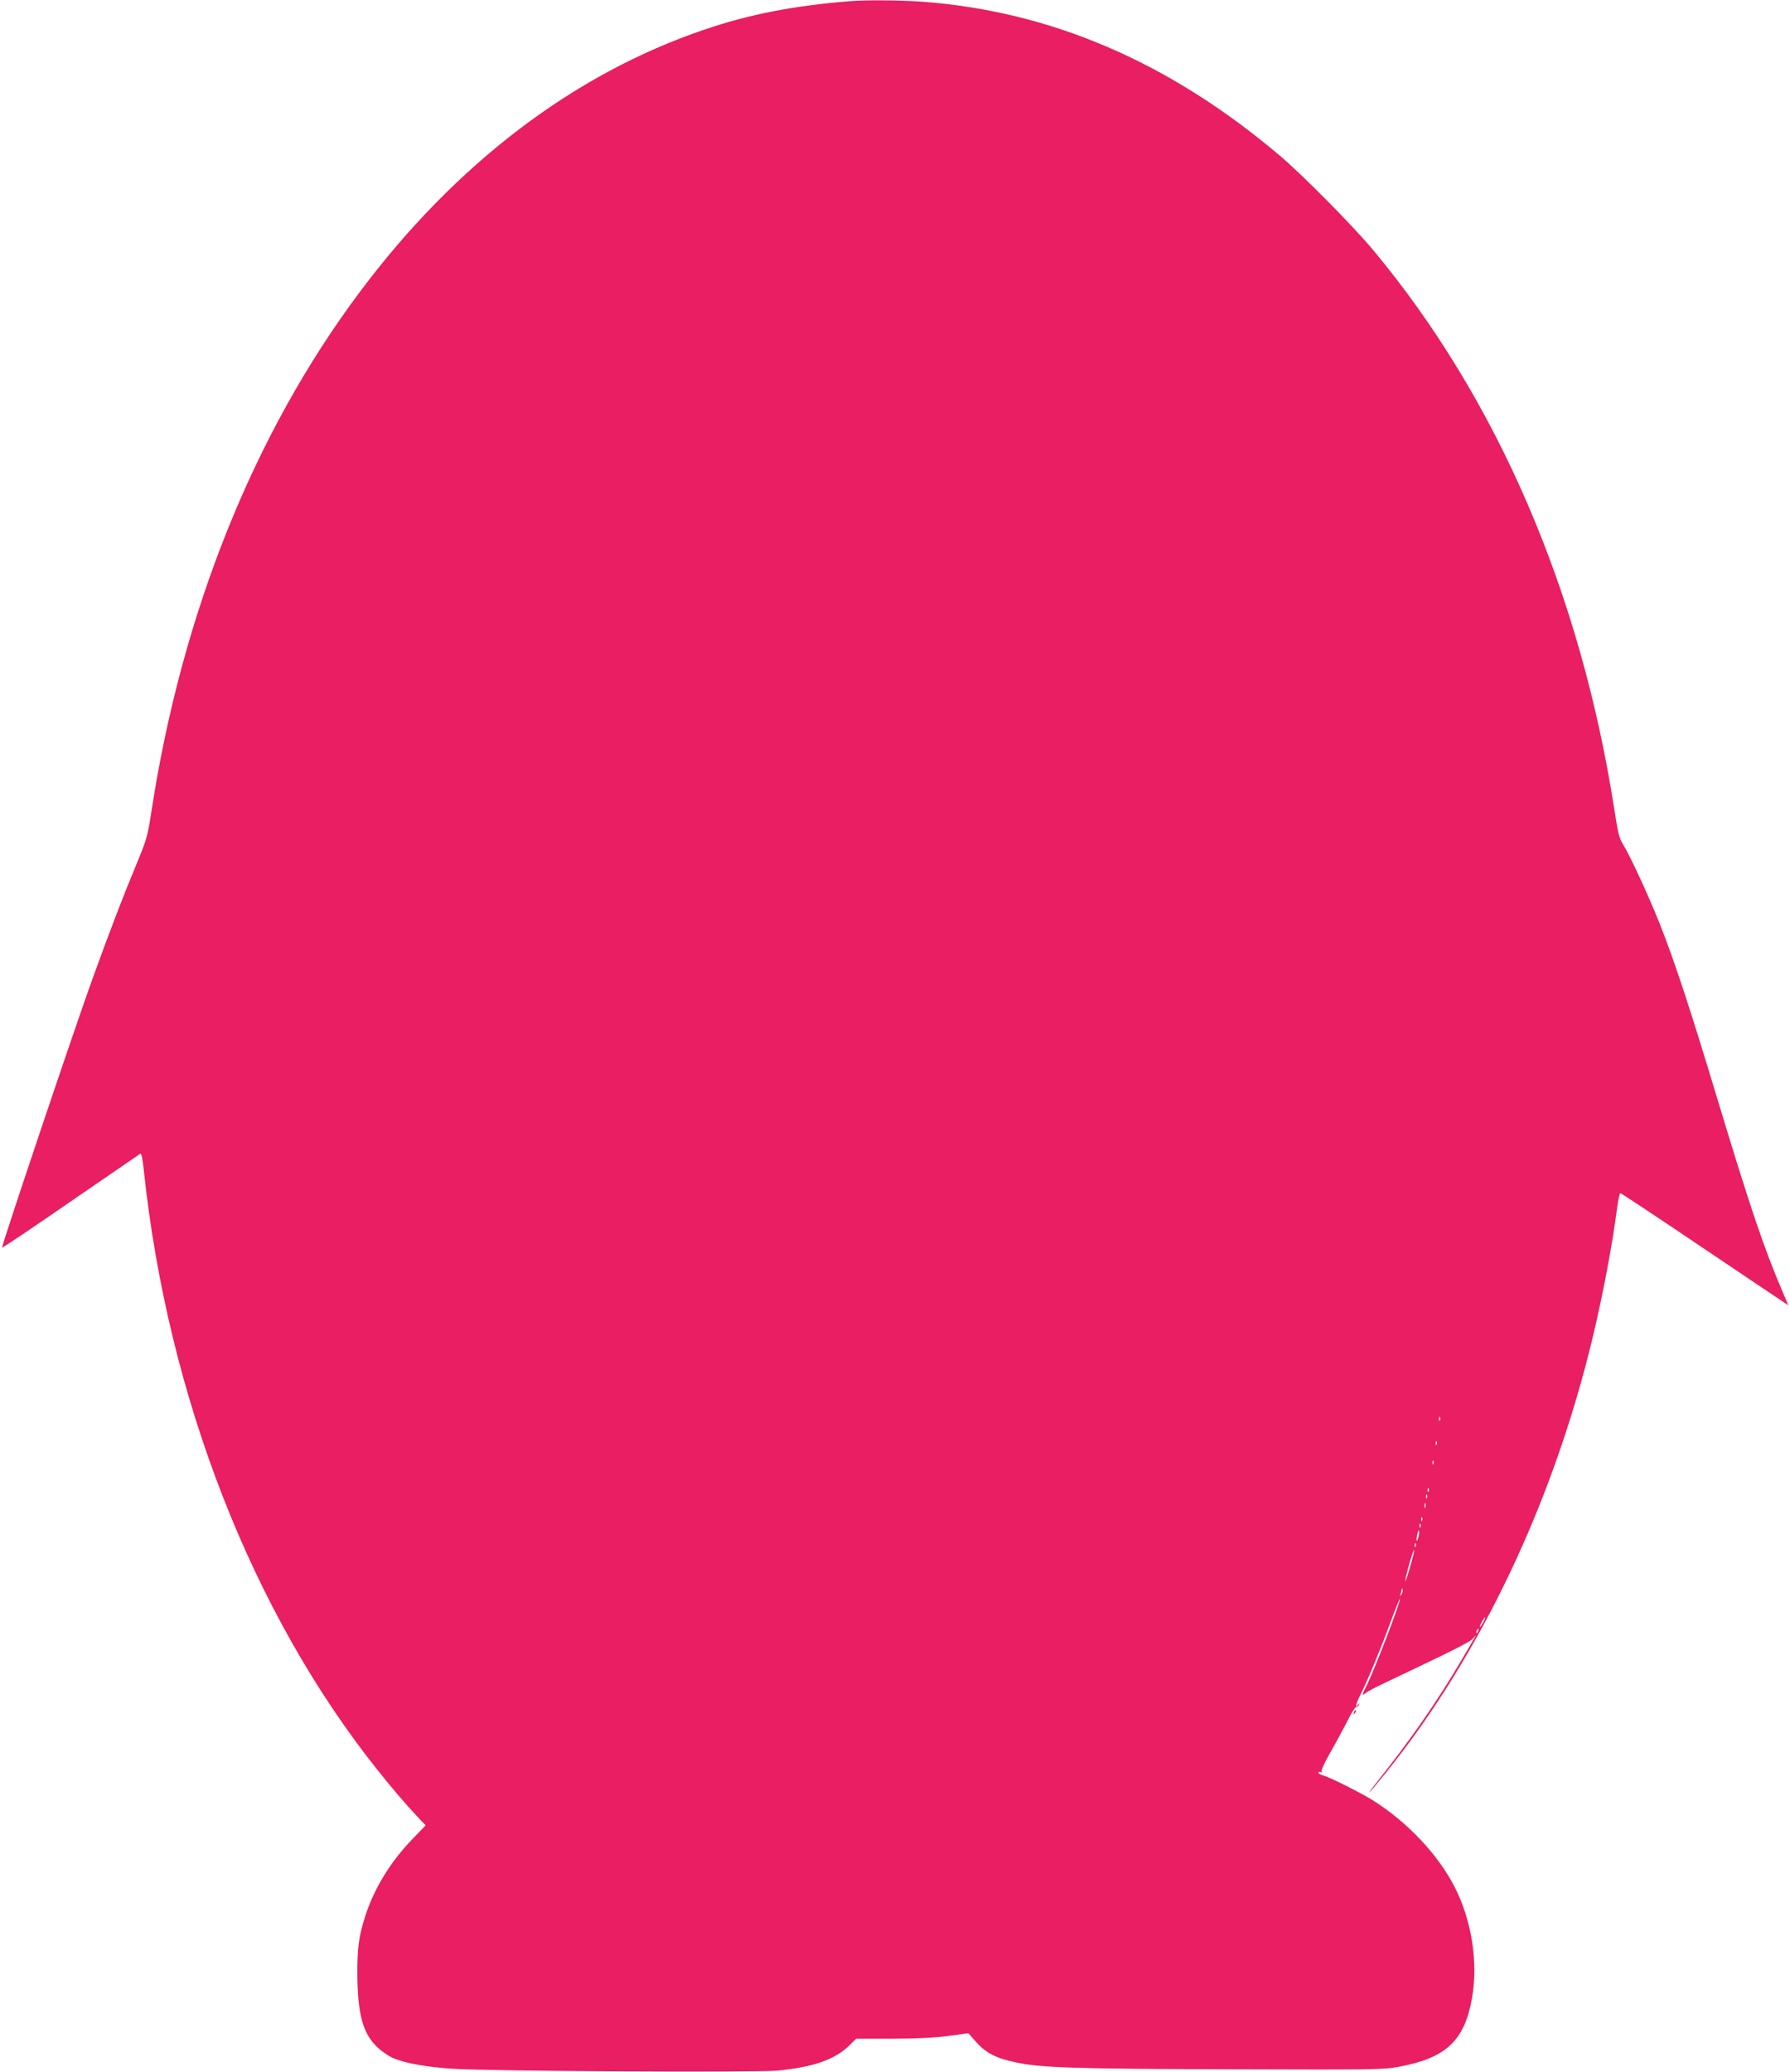 <?xml version="1.0" standalone="no"?>
<!DOCTYPE svg PUBLIC "-//W3C//DTD SVG 20010904//EN"
 "http://www.w3.org/TR/2001/REC-SVG-20010904/DTD/svg10.dtd">
<svg version="1.0" xmlns="http://www.w3.org/2000/svg"
 width="1106pt" height="1280pt" viewBox="0 0 1106 1280"
 preserveAspectRatio="xMidYMid meet">
<g transform="translate(0,1280) scale(0.1,-0.1)"
fill="#e91e63" stroke="none">
<path d="M5255 12793 c-350 -28 -624 -81 -900 -175 -808 -273 -1541 -830
-2133 -1623 -655 -875 -1100 -1987 -1287 -3211 -23 -150 -30 -173 -91 -320
-82 -196 -161 -403 -265 -689 -103 -281 -572 -1676 -566 -1681 3 -3 193 125
423 284 231 158 424 291 430 295 8 5 15 -28 23 -106 149 -1397 669 -2730 1445
-3702 88 -111 187 -226 253 -295 l43 -45 -79 -82 c-138 -142 -238 -305 -294
-478 -40 -124 -50 -198 -49 -365 2 -243 35 -362 123 -445 27 -26 70 -55 94
-66 75 -33 213 -58 380 -68 237 -15 1866 -23 2000 -11 217 21 350 67 437 150
l48 47 223 0 c149 0 263 6 346 17 l124 17 49 -55 c60 -68 125 -101 249 -126
156 -33 363 -39 1334 -42 872 -3 936 -2 1030 16 290 54 404 161 450 423 39
221 -1 477 -105 683 -101 200 -290 402 -505 538 -69 44 -260 140 -306 154 -21
6 -36 15 -33 20 3 4 10 5 16 2 7 -4 8 -2 4 4 -4 6 20 58 52 114 33 57 80 145
106 195 25 51 51 92 57 90 6 -1 14 5 16 13 4 13 3 13 -6 0 -20 -28 -12 9 13
58 43 85 118 264 182 437 35 94 63 165 64 158 1 -27 -158 -439 -206 -535 -29
-56 -30 -66 -6 -46 9 8 55 33 102 55 457 217 547 262 564 285 29 39 12 8 -80
-147 -151 -255 -308 -481 -526 -755 -28 -36 -44 -58 -35 -50 9 8 58 68 110
132 578 721 1025 1665 1267 2673 64 266 122 575 151 798 7 53 16 97 21 97 4 0
228 -148 496 -329 268 -180 499 -336 515 -346 l27 -18 -36 84 c-116 272 -202
527 -399 1179 -171 567 -268 863 -361 1097 -72 180 -184 421 -227 490 -22 34
-31 73 -52 210 -208 1343 -723 2538 -1491 3459 -127 152 -437 465 -579 585
-680 575 -1408 888 -2201 948 -129 10 -353 12 -449 4z m3642 -8765 c-3 -8 -6
-5 -6 6 -1 11 2 17 5 13 3 -3 4 -12 1 -19z m-20 -150 c-3 -8 -6 -5 -6 6 -1 11
2 17 5 13 3 -3 4 -12 1 -19z m-20 -120 c-3 -8 -6 -5 -6 6 -1 11 2 17 5 13 3
-3 4 -12 1 -19z m-30 -170 c-3 -8 -6 -5 -6 6 -1 11 2 17 5 13 3 -3 4 -12 1
-19z m-10 -40 c-3 -8 -6 -5 -6 6 -1 11 2 17 5 13 3 -3 4 -12 1 -19z m-10 -60
c-3 -7 -5 -2 -5 12 0 14 2 19 5 13 2 -7 2 -19 0 -25z m-20 -80 c-3 -8 -6 -5
-6 6 -1 11 2 17 5 13 3 -3 4 -12 1 -19z m-10 -40 c-3 -8 -6 -5 -6 6 -1 11 2
17 5 13 3 -3 4 -12 1 -19z m-12 -58 c-9 -41 -17 -33 -9 9 4 17 9 30 11 27 3
-2 2 -19 -2 -36z m-18 -62 c-3 -8 -6 -5 -6 6 -1 11 2 17 5 13 3 -3 4 -12 1
-19z m-33 -122 c-15 -53 -29 -95 -31 -93 -2 3 8 48 23 101 15 52 29 94 32 92
2 -3 -9 -48 -24 -100z m-54 -173 c-11 -17 -11 -17 -6 0 3 10 6 24 7 30 0 9 2
9 5 0 3 -7 0 -20 -6 -30z m505 -173 c-9 -16 -18 -30 -21 -30 -2 0 2 14 11 30
9 17 18 30 21 30 2 0 -2 -13 -11 -30z m-32 -55 c-3 -9 -8 -14 -10 -11 -3 3 -2
9 2 15 9 16 15 13 8 -4z"/>
<path d="M8366 2223 c-6 -14 -5 -15 5 -6 7 7 10 15 7 18 -3 3 -9 -2 -12 -12z"/>
</g>
</svg>
